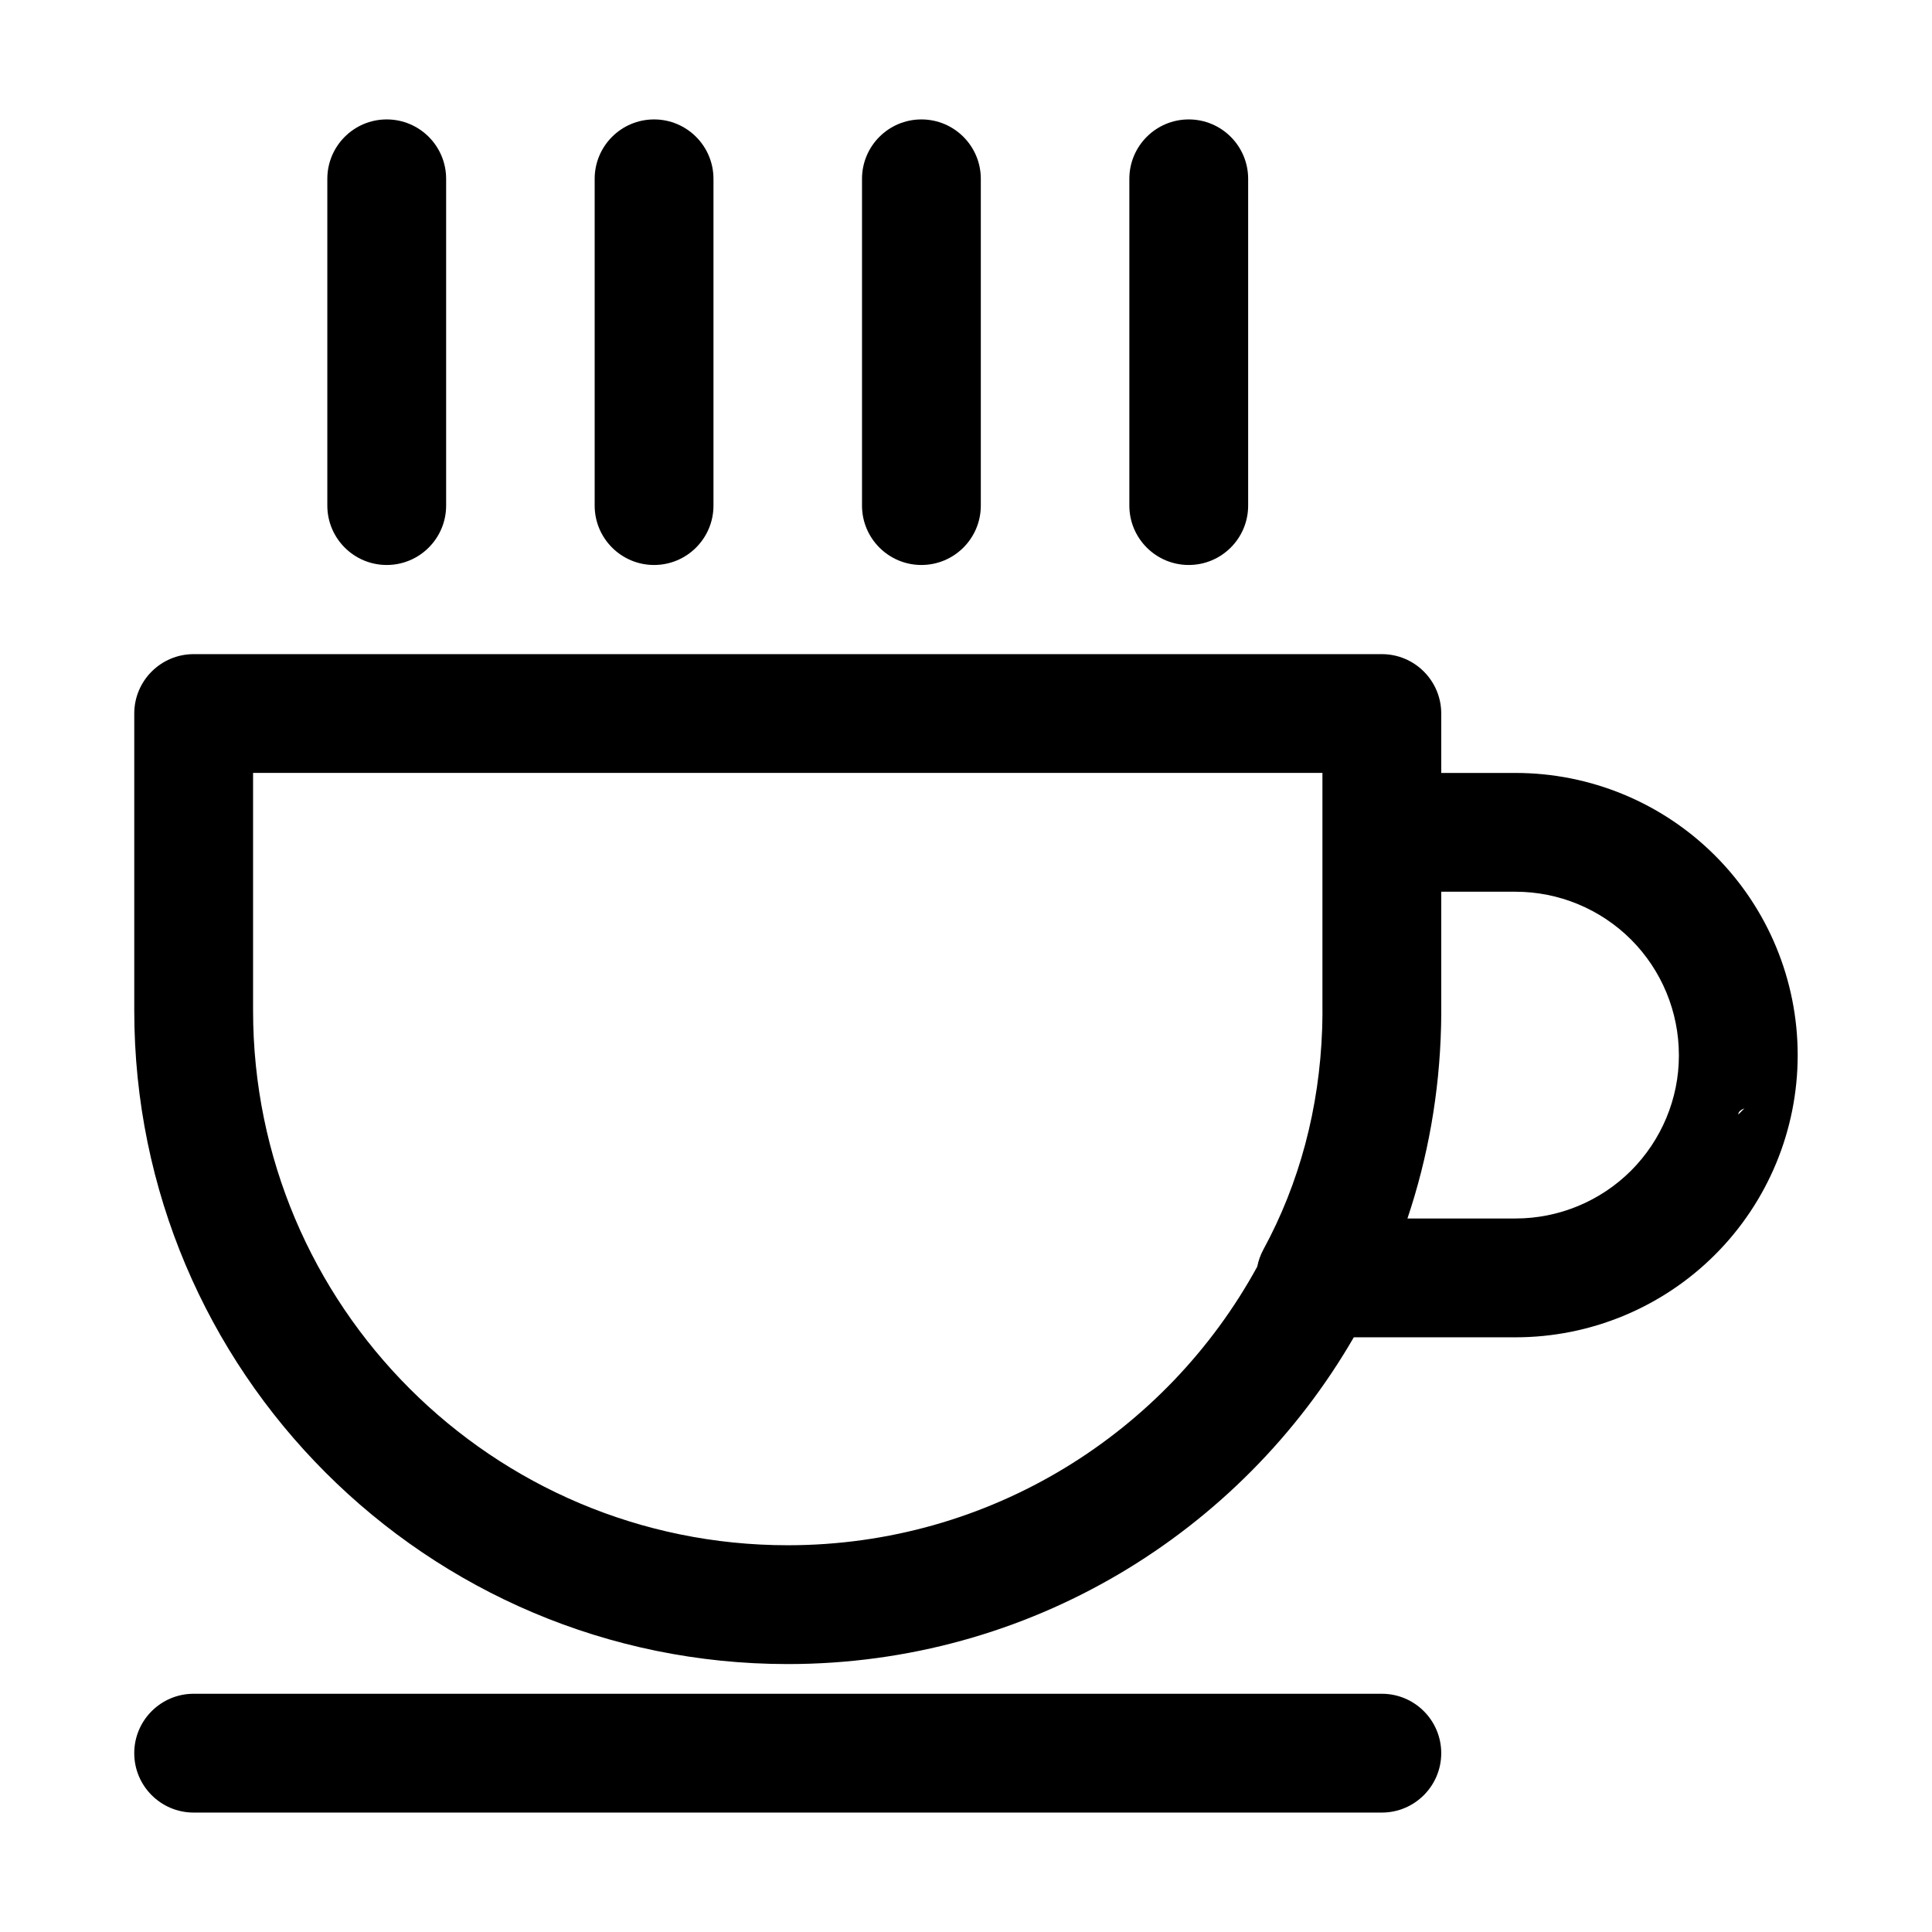 <?xml version="1.0" encoding="UTF-8"?>
<!-- Uploaded to: ICON Repo, www.svgrepo.com, Generator: ICON Repo Mixer Tools -->
<svg fill="#000000" width="800px" height="800px" version="1.1" viewBox="144 144 512 512" xmlns="http://www.w3.org/2000/svg">
 <path d="m195.32 624.35h314.88c8.691 0 15.742-7.055 15.742-15.742 0-8.691-7.055-15.742-15.742-15.742h-314.88c-8.691 0-15.742 7.055-15.742 15.742 0 8.691 7.055 15.742 15.742 15.742zm307.45-125.95h42.855c19.836 0 38.855-7.871 52.883-21.898 14.027-14.027 21.898-33.047 21.898-52.883 0-19.836-7.871-38.855-21.898-52.883-14.027-14.027-33.047-21.898-52.883-21.898h-19.68v-15.742c0-8.691-7.055-15.742-15.742-15.742h-314.88c-8.691 0-15.742 7.055-15.742 15.742v78.719c0 95.645 77.539 173.18 173.18 173.18 64.109 0 120.06-34.824 150.01-86.594zm-8.312-86.594v-62.977h-283.39v62.977c0 78.262 63.434 141.7 141.7 141.7 53.672 0 100.37-29.836 124.41-73.824 0.316-1.574 0.852-3.102 1.637-4.551 9.508-17.477 14.848-37.375 15.57-58.457l0.016-0.82 0.031-0.883v-0.441l0.016-0.473v-0.457l0.016-0.426v-1.371zm31.488-31.488v32.605l-0.016 0.691v0.441l-0.016 1.102-0.016 0.805c-0.426 17.773-3.512 34.875-8.91 50.949h28.637c11.477 0 22.5-4.566 30.621-12.676 8.109-8.125 12.676-19.145 12.676-30.434v-0.188c0-11.477-4.566-22.5-12.676-30.621-8.125-8.109-19.145-12.676-30.621-12.676zm80.359 57.402c-0.504 0.203-0.914 0.441-1.195 0.691-0.285 0.27-0.441 0.566-0.441 0.945zm-375.56-246.33v86.594c0 8.691 7.055 15.742 15.742 15.742 8.691 0 15.742-7.055 15.742-15.742v-86.594c0-8.691-7.055-15.742-15.742-15.742-8.691 0-15.742 7.055-15.742 15.742zm70.848 0v86.594c0 8.691 7.055 15.742 15.742 15.742 8.691 0 15.742-7.055 15.742-15.742v-86.594c0-8.691-7.055-15.742-15.742-15.742-8.691 0-15.742 7.055-15.742 15.742zm70.848 0v86.594c0 8.691 7.055 15.742 15.742 15.742 8.691 0 15.742-7.055 15.742-15.742v-86.594c0-8.691-7.055-15.742-15.742-15.742-8.691 0-15.742 7.055-15.742 15.742zm70.848 0v86.594c0 8.691 7.055 15.742 15.742 15.742 8.691 0 15.742-7.055 15.742-15.742v-86.594c0-8.691-7.055-15.742-15.742-15.742-8.691 0-15.742 7.055-15.742 15.742z" fill-rule="evenodd"/>
</svg>